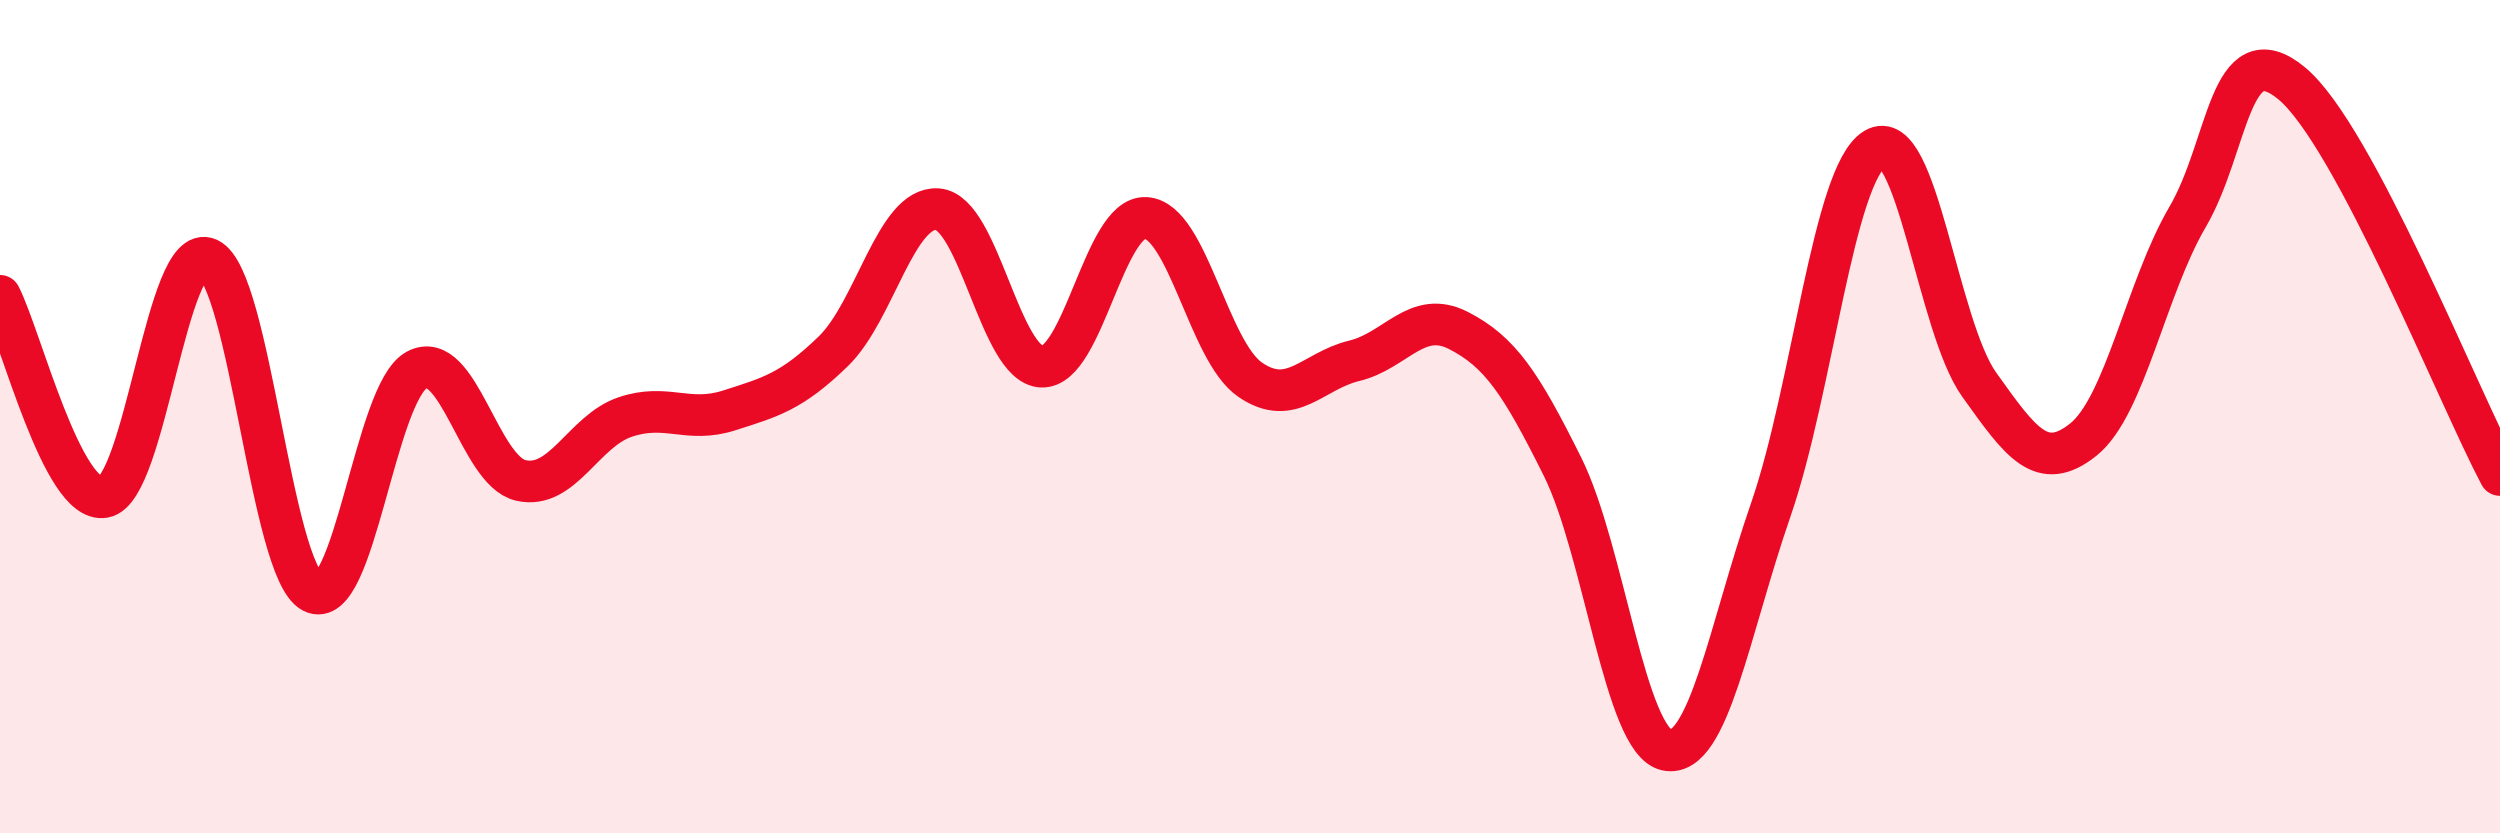 
    <svg width="60" height="20" viewBox="0 0 60 20" xmlns="http://www.w3.org/2000/svg">
      <path
        d="M 0,7.1 C 0.5,8.07 1.5,12.11 2.5,11.93 C 3.5,11.75 4,5.75 5,6.21 C 6,6.67 6.5,13.68 7.5,14.21 C 8.5,14.74 9,9.42 10,8.88 C 11,8.34 11.5,11.3 12.5,11.53 C 13.5,11.76 14,10.35 15,10.01 C 16,9.67 16.5,10.17 17.5,9.85 C 18.5,9.53 19,9.4 20,8.43 C 21,7.46 21.5,4.95 22.5,5.02 C 23.5,5.09 24,8.76 25,8.8 C 26,8.84 26.5,5.17 27.5,5.23 C 28.5,5.29 29,8.42 30,9.11 C 31,9.8 31.5,8.9 32.5,8.66 C 33.5,8.42 34,7.42 35,7.93 C 36,8.44 36.5,9.19 37.5,11.2 C 38.5,13.21 39,17.79 40,18 C 41,18.21 41.5,15.12 42.5,12.23 C 43.5,9.34 44,4.17 45,3.57 C 46,2.97 46.5,7.83 47.5,9.23 C 48.5,10.63 49,11.35 50,10.55 C 51,9.75 51.5,6.92 52.5,5.21 C 53.5,3.5 53.5,0.76 55,2 C 56.5,3.24 59,9.52 60,11.4L60 20L0 20Z"
        fill="#EB0A25"
        opacity="0.1"
        stroke-linecap="round"
        stroke-linejoin="round"
      />
      <path
        d="M 0,7.1 C 0.5,8.07 1.5,12.11 2.5,11.93 C 3.5,11.75 4,5.75 5,6.21 C 6,6.67 6.5,13.68 7.5,14.21 C 8.5,14.74 9,9.42 10,8.88 C 11,8.34 11.5,11.3 12.5,11.53 C 13.5,11.76 14,10.35 15,10.01 C 16,9.67 16.5,10.17 17.5,9.85 C 18.5,9.53 19,9.4 20,8.43 C 21,7.46 21.5,4.95 22.5,5.02 C 23.5,5.09 24,8.76 25,8.8 C 26,8.84 26.5,5.17 27.5,5.23 C 28.5,5.29 29,8.42 30,9.11 C 31,9.8 31.5,8.9 32.5,8.66 C 33.5,8.42 34,7.42 35,7.93 C 36,8.44 36.5,9.19 37.5,11.2 C 38.5,13.21 39,17.79 40,18 C 41,18.21 41.5,15.12 42.5,12.23 C 43.5,9.34 44,4.17 45,3.57 C 46,2.97 46.5,7.83 47.5,9.23 C 48.5,10.63 49,11.35 50,10.55 C 51,9.75 51.5,6.92 52.5,5.21 C 53.5,3.5 53.5,0.76 55,2 C 56.5,3.24 59,9.52 60,11.4"
        stroke="#EB0A25"
        stroke-width="1"
        fill="none"
        stroke-linecap="round"
        stroke-linejoin="round"
      />
    </svg>
  